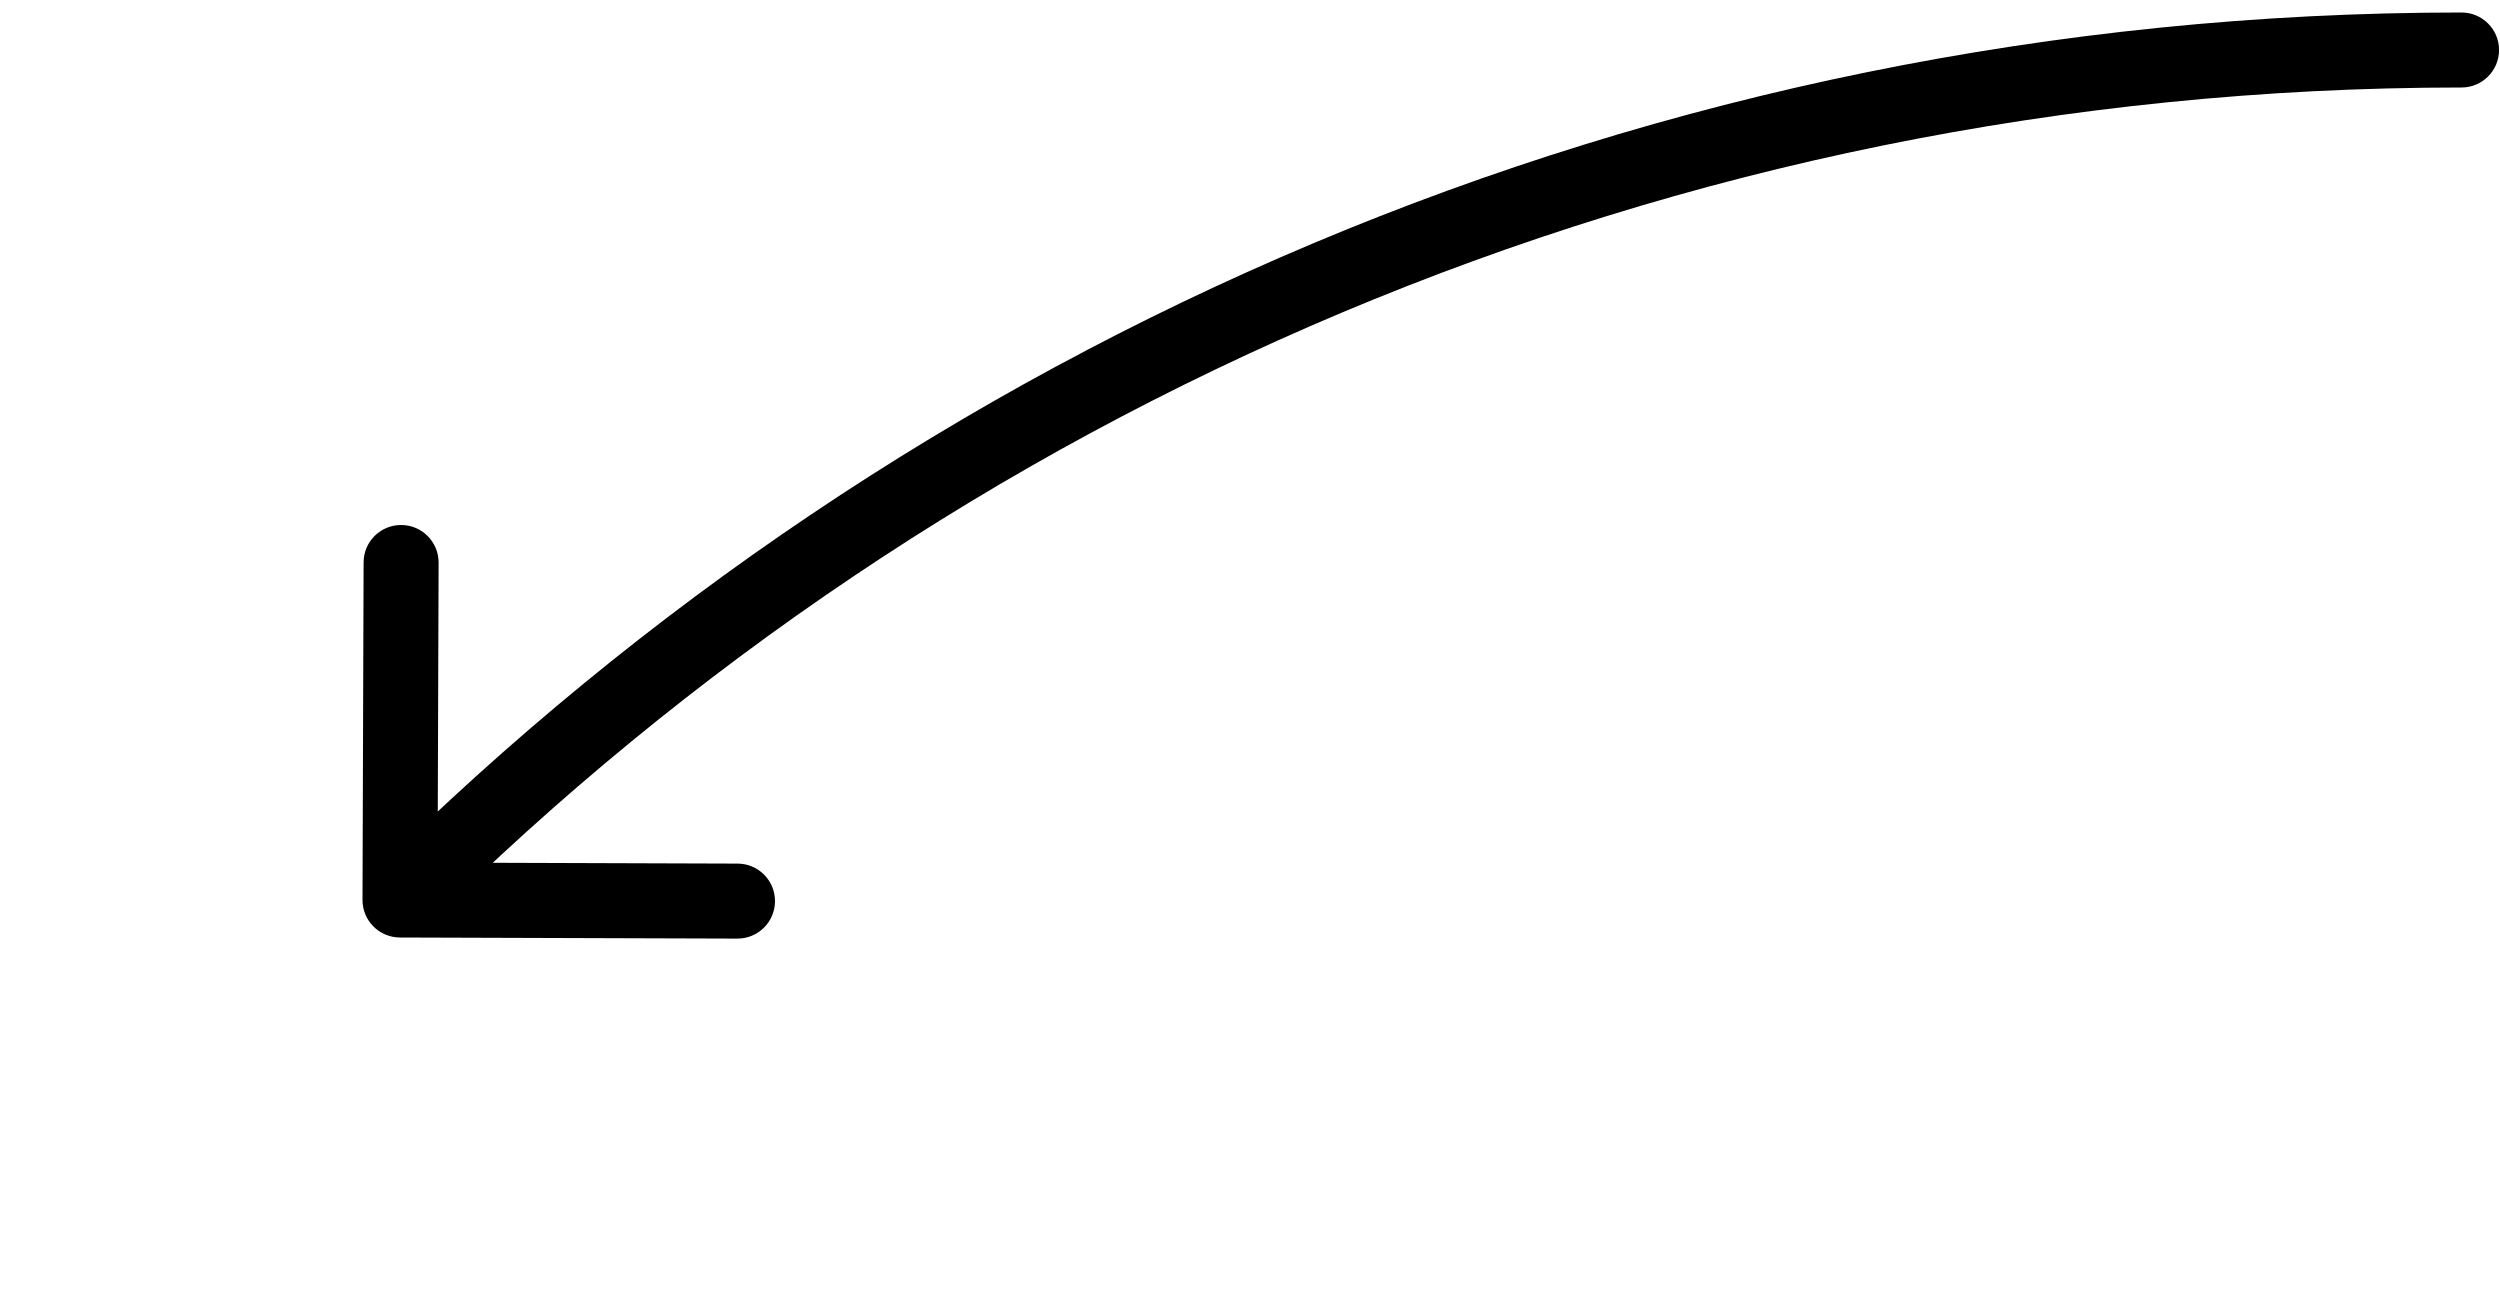 <svg width="50" height="26" viewBox="0 0 50 26" fill="none" xmlns="http://www.w3.org/2000/svg">
<path d="M7.25 17.998C7.249 18.412 7.583 18.749 7.998 18.75L14.748 18.772C15.162 18.773 15.499 18.438 15.5 18.024C15.501 17.61 15.167 17.273 14.752 17.272L8.752 17.252L8.772 11.252C8.773 10.838 8.438 10.501 8.024 10.5C7.61 10.499 7.273 10.833 7.272 11.248L7.25 17.998ZM49.231 1.75C49.645 1.75 49.981 1.414 49.981 1C49.981 0.586 49.645 0.25 49.231 0.25V1.75ZM8.529 18.532C18.969 8.158 33.351 1.75 49.231 1.75V0.25C32.939 0.25 18.182 6.827 7.471 17.468L8.529 18.532Z" fill="black"/>
</svg>
